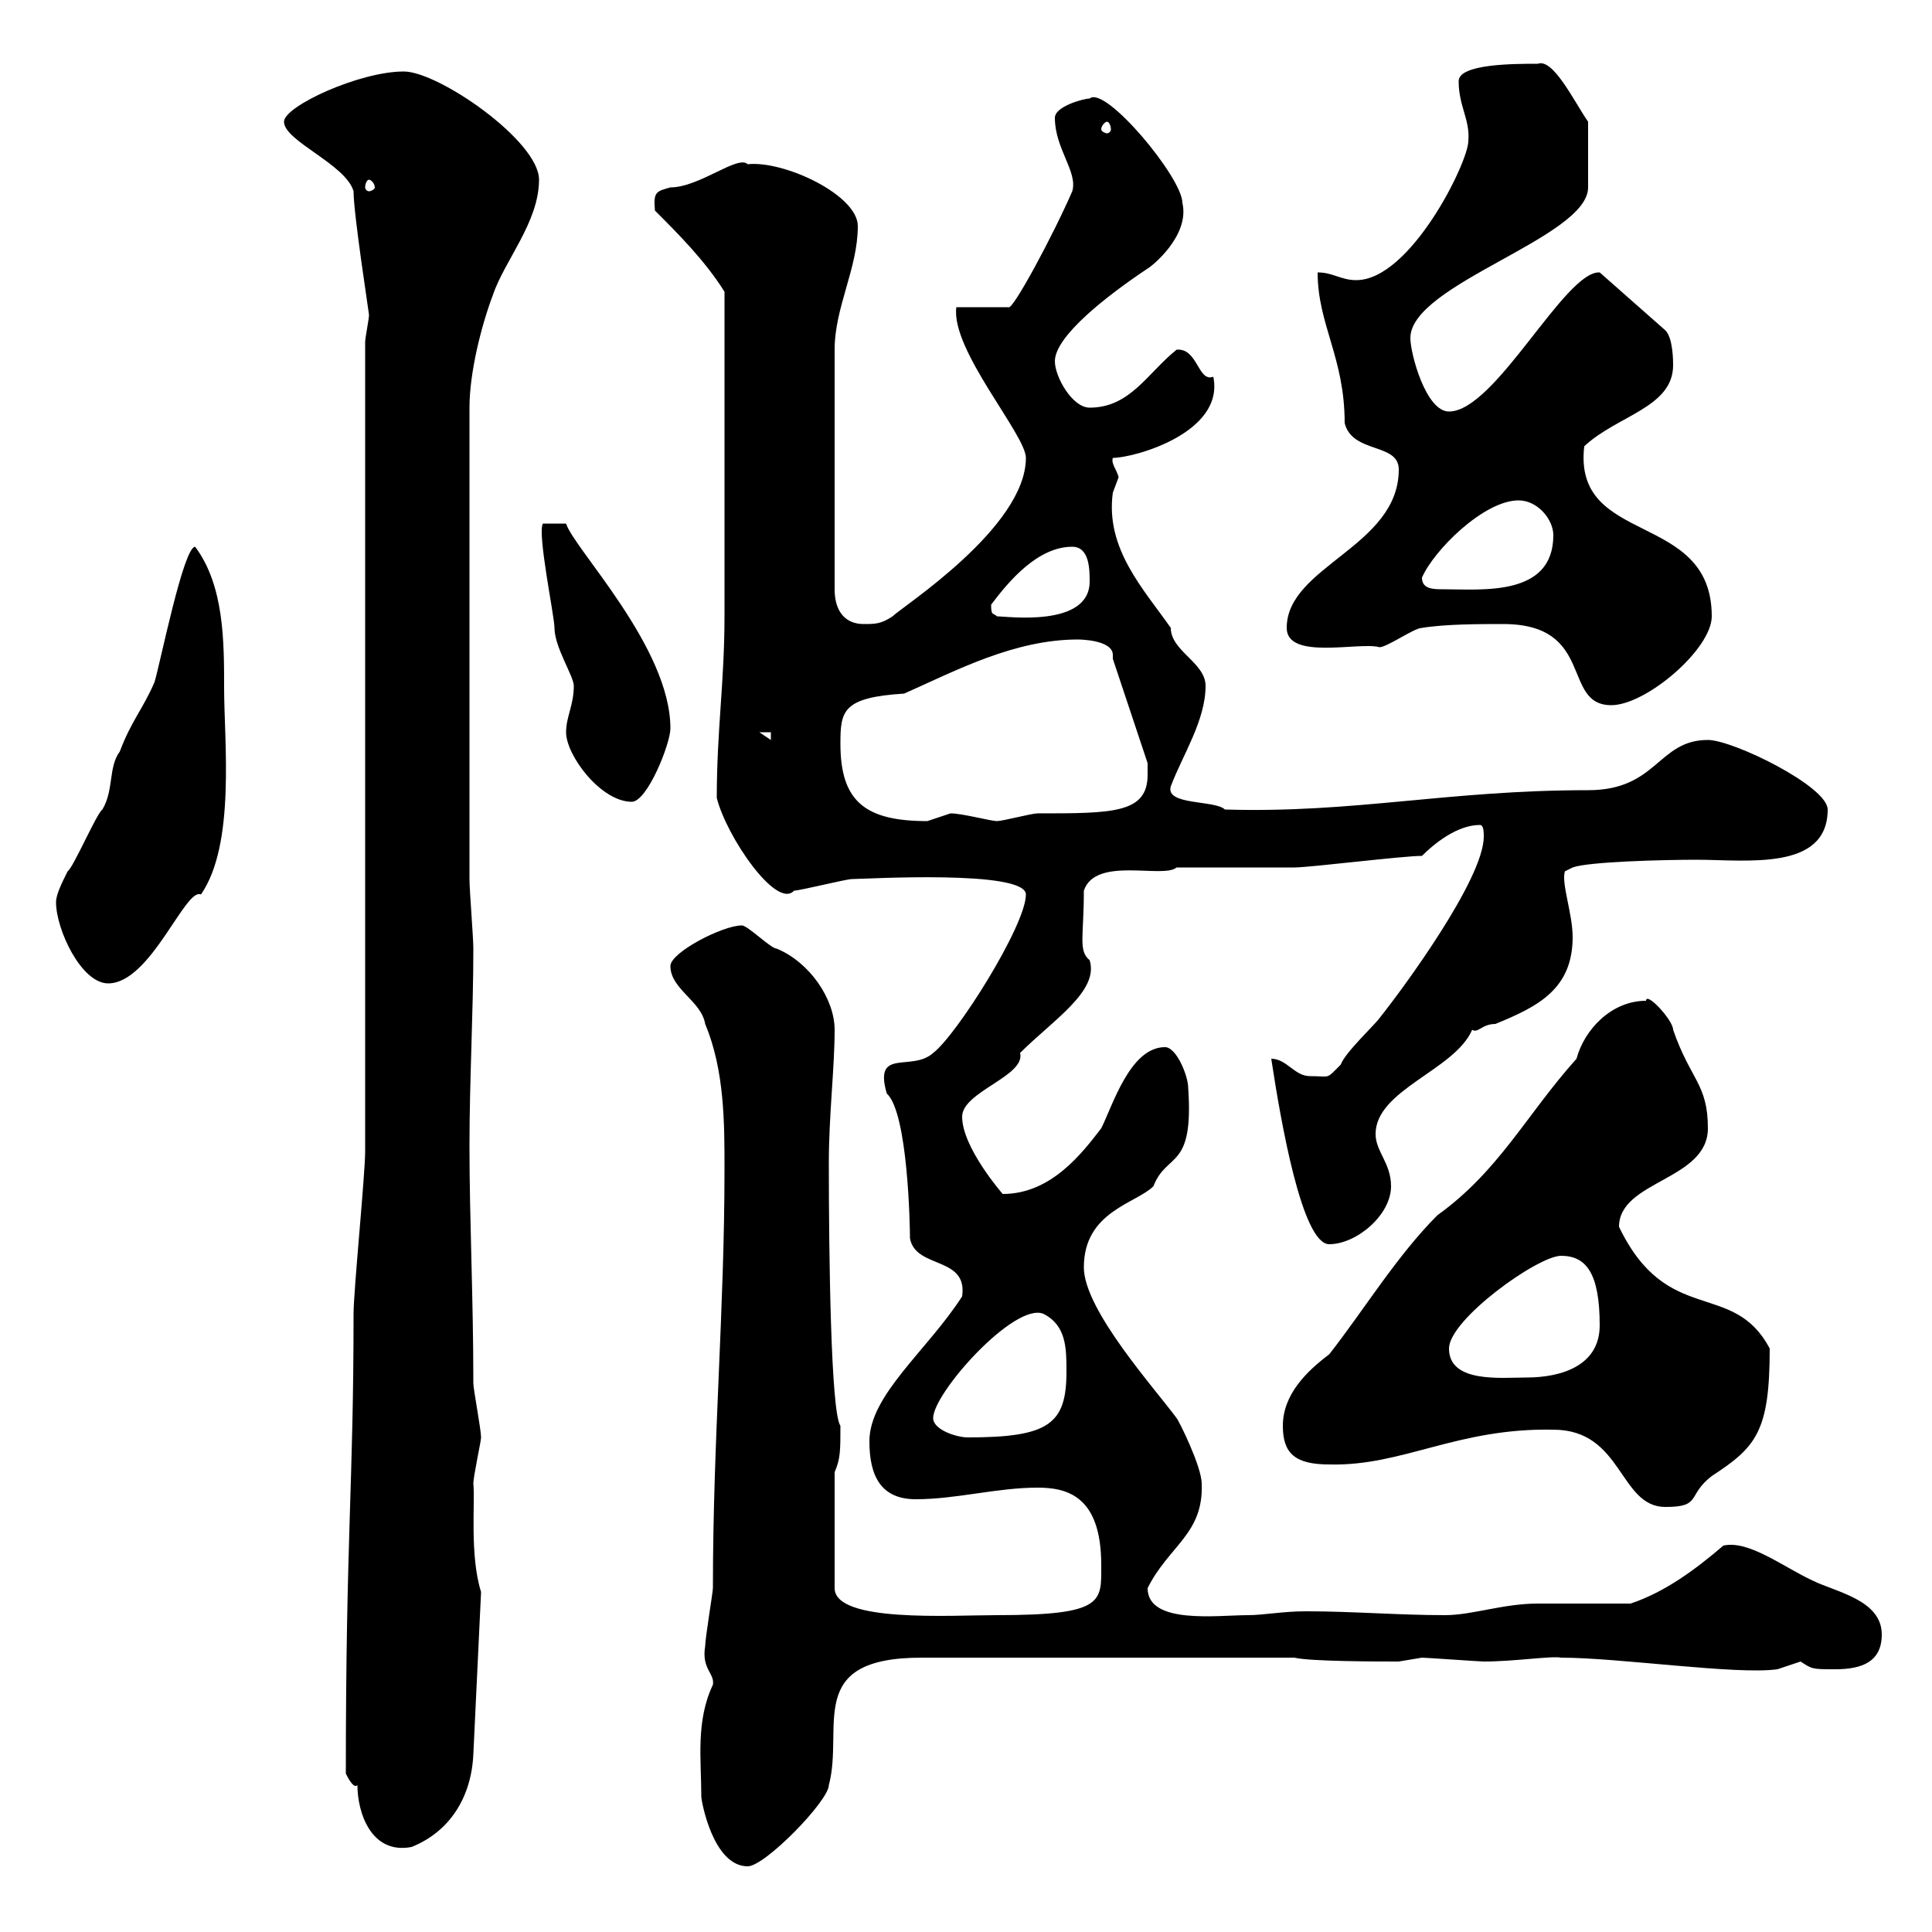 <svg xmlns="http://www.w3.org/2000/svg" xmlns:xlink="http://www.w3.org/1999/xlink" width="300" height="300"><path d="M108.90 279C108.90 279.60 110.70 289.80 116.10 289.80C118.80 289.80 128.70 279.60 128.70 277.20C131.10 268.20 124.80 257.40 143.10 257.40L201 257.40C203.40 258 214.20 258 217.20 258C217.20 258 220.80 257.40 220.80 257.40C221.40 257.40 229.80 258 230.40 258C235.20 258 240.90 257.10 242.40 257.40C251.40 257.40 269.70 260.10 276 259.20C276 259.20 279.60 258 279.60 258C281.40 259.20 281.40 259.20 285 259.20C289.20 259.20 292.20 258 292.20 253.80C292.20 248.40 285 247.20 281.40 245.40C276.90 243.30 271.50 239.10 267.60 240C263.40 243.60 258.60 247.20 253.20 249C251.40 249 240.60 249 238.80 249C233.40 249 228.60 250.80 224.40 250.80C217.20 250.80 210 250.20 202.80 250.20C199.20 250.20 196.20 250.80 193.80 250.80C189 250.80 178.20 252.30 178.20 246.60C181.50 240 186.90 238.20 186.60 230.40C186.60 227.70 183 220.50 182.70 220.20C179.40 215.70 168.30 203.40 168.30 196.80C168.30 188.10 176.40 186.90 179.10 184.20C181.20 178.80 185.40 181.80 184.50 168.90C184.50 167.10 182.70 162.60 180.90 162.60C175.50 162.60 172.80 171.60 171 175.20C168 179.10 163.20 185.40 155.70 185.40C155.70 185.40 149.40 178.20 149.40 173.40C149.40 169.50 159.30 167.10 158.40 163.50C163.50 158.40 170.70 153.90 169.20 149.10C167.40 147.60 168.30 145.50 168.30 138.30C170.10 132.90 180.60 136.50 182.70 134.70C184.50 134.70 199.20 134.70 201 134.70C203.40 134.70 217.80 132.90 220.80 132.90C222.60 131.10 226.20 128.10 229.80 128.10C230.40 128.10 230.40 129.30 230.40 129.90C230.40 136.50 217.80 153.60 214.20 158.10C213.60 159 208.80 163.50 208.20 165.30C205.80 167.70 206.70 167.10 203.40 167.10C201 167.10 199.80 164.40 197.40 164.40C198.90 174.30 202.20 193.20 206.40 193.20C210.60 193.20 216 188.70 216 184.20C216 180.60 213.60 178.80 213.60 176.10C213.60 169.20 225.90 166.20 228.60 159.90C229.50 160.50 230.10 159 232.20 159C238.80 156.30 244.20 153.60 244.20 145.50C244.20 141.90 242.40 137.10 243 135.30L244.20 134.70C246.60 133.80 258.30 133.50 263.40 133.50C271.20 133.50 283.80 135.30 283.80 125.70C283.80 122.10 269.10 114.90 265.20 114.90C257.40 114.90 257.40 122.70 246.60 122.70C224.70 122.70 210.30 126.30 190.20 125.70C188.70 124.20 180.90 125.10 181.80 122.10C183.60 117.30 187.20 111.90 187.20 106.50C187.20 102.90 181.80 101.10 181.80 97.50C177.60 91.50 171.60 85.20 172.80 76.50C172.80 76.50 173.70 74.10 173.70 74.10C173.40 72.90 172.50 72 172.80 71.10C176.10 71.10 190.20 67.20 188.40 58.50C186 59.40 186 54 182.70 54.30C178.20 57.90 175.50 63.30 169.20 63.30C166.50 63.30 163.80 58.50 163.80 56.10C163.80 52.20 171.90 45.90 178.20 41.70C178.80 41.40 184.80 36.60 183.60 31.50C183.60 27.60 171.60 13.20 169.20 15.30C168.30 15.30 163.80 16.50 163.80 18.30C163.80 23.10 167.40 26.70 166.50 29.70C163.50 36.60 157.20 48.30 156.60 47.70L148.50 47.70C147.60 54.30 159.30 67.50 159.30 71.10C159.30 81.90 140.10 94.20 138.60 95.70C136.80 96.90 135.90 96.90 134.10 96.90C131.40 96.90 129.60 95.10 129.60 91.50L129.60 54.30C129.60 47.70 133.20 41.70 133.20 35.10C133.20 30.30 121.80 24.90 116.10 25.50C114.60 24 108.60 29.10 104.10 29.10C102 29.70 101.40 29.70 101.70 32.70C105.30 36.30 109.50 40.50 112.50 45.30C112.50 65.40 112.50 86.40 112.50 95.70C112.50 105.90 111.30 113.40 111.30 123.90C112.80 129.90 120.60 141.30 123.30 138.30C124.20 138.30 131.40 136.50 132.30 136.50C134.10 136.50 159.30 135 159.30 138.90C159.30 143.70 148.50 160.80 144.90 163.50C141.60 166.50 135.60 162.60 137.70 169.80C141 172.80 141.30 190.50 141.30 192.30C142.20 197.10 150.30 195 149.40 201.30C144 209.70 135 216.60 135 223.80C135 229.20 136.80 232.80 142.20 232.80C148.50 232.80 154.80 231 161.10 231C165.60 231 171 232.20 171 243C171 248.70 171.60 250.80 154.80 250.80C147.60 250.80 129.60 252 129.60 246.60L129.60 228.60C130.50 226.50 130.50 225.30 130.50 221.40C129 219.30 128.70 194.70 128.70 180.60C128.70 173.10 129.60 165.90 129.60 159.90C129.60 155.10 125.70 149.40 120.60 147.30C119.70 147.30 116.10 143.70 115.20 143.70C112.20 143.70 104.10 147.90 104.10 150C104.10 153.60 108.90 155.40 109.50 159C112.50 166.20 112.50 174.30 112.50 181.50C112.50 203.40 110.70 223.50 110.70 246.60C110.70 247.20 109.50 254.40 109.50 255.60C108.90 259.20 111 259.80 110.70 261.60C108 267.30 108.90 273.30 108.90 279ZM55.50 277.20C55.50 281.40 57.60 288 63.90 286.80C69.90 284.40 73.20 279 73.50 272.40L74.70 247.20C72.90 241.50 73.80 233.10 73.50 230.40C73.50 229.20 74.70 223.80 74.70 223.20C74.70 222 73.50 215.70 73.50 214.80C73.50 201.30 72.90 189.60 72.90 177.90C72.90 167.70 73.50 157.20 73.50 147.30C73.50 145.50 72.90 138.30 72.90 136.50L72.90 63.30C72.90 57.90 74.70 50.70 76.50 45.90C78.30 40.50 83.70 34.50 83.70 27.90C83.70 21.90 68.10 11.10 62.70 11.10C55.80 11.10 44.10 16.50 44.10 18.90C44.10 21.90 53.70 25.50 54.90 29.70C54.90 33.30 57.30 48.60 57.30 48.90C57.30 49.50 56.70 52.50 56.70 53.10L56.70 178.80C56.70 182.40 54.90 200.40 54.90 204C54.90 230.70 53.70 238.50 53.70 275.40C54 276 54.90 277.80 55.50 277.20ZM241.20 222C252 222 251.40 234 258.60 234C264.30 234 261.90 232.20 265.80 229.20C272.70 224.70 274.80 222.30 274.80 209.40C269.10 198.60 258.90 206.10 251.40 190.50C251.40 183.30 265.20 183.30 265.20 175.20C265.20 168.30 262.50 167.70 259.80 159.90C259.80 158.40 255.60 153.90 255.60 155.40C250.20 155.40 246 159.90 244.80 164.40C237 173.10 232.80 181.80 223.20 188.70C216.90 195 211.80 203.40 206.40 210.30C202.80 213 199.20 216.60 199.20 221.40C199.20 225.60 201 227.40 206.40 227.40C217.80 227.70 226.20 221.70 241.20 222ZM144.90 220.20C144.90 216.30 157.50 202.20 162 204C165.60 205.80 165.60 209.40 165.60 213C165.60 221.10 162.90 223.20 150.30 223.20C148.50 223.20 144.90 222 144.90 220.20ZM225 209.40C225 204.90 238.80 195 242.40 195C246.30 195 248.40 197.70 248.40 205.80C248.40 212.10 242.40 213.90 237 213.90C233.10 213.90 225 214.80 225 209.40ZM8.70 140.10C8.70 144.30 12.60 152.70 16.80 152.70C23.40 152.70 28.80 137.70 31.20 138.90C36.60 131.10 34.80 115.20 34.80 106.80C34.80 99.60 34.80 90.90 30.30 84.90C28.50 84.90 24.90 102.90 24 105.90C22.20 110.10 20.40 111.90 18.60 116.70C16.80 119.10 17.70 122.70 15.90 125.70C15 126.30 11.40 134.70 10.50 135.30C9.60 137.10 8.70 138.90 8.70 140.10ZM130.50 115.50C130.50 110.40 130.80 108.30 140.40 107.70C148.50 104.10 157.50 99.30 167.40 99.30C167.40 99.30 172.80 99.30 172.80 101.70C172.80 101.70 172.80 102.30 172.80 102.30L178.20 118.50C178.20 118.50 178.20 119.10 178.20 120.30C178.20 126.30 172.80 126.30 161.10 126.30C160.20 126.30 155.70 127.50 154.80 127.50C153.90 127.50 149.40 126.30 147.60 126.30C147.60 126.30 144 127.50 144 127.50C134.40 127.50 130.50 124.50 130.50 115.50ZM87.90 113.70C87.90 117.30 93.30 124.50 98.10 124.50C100.50 124.50 104.10 115.50 104.10 113.10C104.10 100.50 89.10 85.20 87.90 81.30L84.30 81.30C83.40 82.80 86.10 95.70 86.10 97.50C86.10 100.50 89.10 105 89.10 106.50C89.10 109.50 87.90 111.30 87.90 113.70ZM117.90 113.70L119.70 113.70L119.70 114.90ZM233.40 96.90C247.80 96.90 242.40 109.50 250.20 109.50C255.60 109.50 265.80 100.80 265.80 95.70C265.80 79.20 244.20 84.90 246 69.30C251.10 64.50 259.80 63.30 259.80 56.70C259.80 56.10 259.80 52.50 258.60 51.30L248.40 42.30C243 42 232.20 63.90 225 63.90C221.40 63.90 219 54.90 219 52.50C219 44.10 246.60 36.90 246.60 29.10L246.60 18.90C244.50 15.90 241.20 9 238.80 9.90C235.20 9.90 226.50 9.90 226.50 12.60C226.50 16.50 228.30 18.60 228 21.90C228 25.20 219 43.50 210.60 43.50C208.20 43.50 207 42.30 204.60 42.30C204.60 50.40 208.80 55.50 208.80 65.70C210 70.50 217.20 68.70 217.20 72.90C217.20 84.90 199.80 87.90 199.80 97.50C199.80 102.60 211.20 99.60 214.20 100.50C215.40 100.50 219.60 97.50 220.80 97.50C224.40 96.90 229.80 96.90 233.40 96.90ZM153.90 93.90C156.60 90.30 161.10 84.90 166.50 84.90C169.20 84.90 169.20 88.50 169.20 90.30C169.20 97.50 156.30 95.70 154.80 95.70C154.20 95.10 153.90 95.70 153.90 93.90ZM220.80 89.70C222.60 85.50 230.40 77.70 235.80 77.70C238.80 77.70 241.20 80.70 241.20 83.10C241.20 92.70 230.10 91.50 224.10 91.50C222.60 91.50 220.80 91.50 220.80 89.70ZM57.30 27.90C57.60 27.90 58.20 28.50 58.20 29.10C58.20 29.40 57.60 29.70 57.30 29.70C57 29.70 56.70 29.40 56.70 29.10C56.70 28.50 57 27.90 57.30 27.90ZM171.90 18.90C172.20 18.90 172.50 19.50 172.50 20.10C172.50 20.40 172.20 20.70 171.90 20.70C171.60 20.70 171 20.40 171 20.10C171 19.50 171.60 18.90 171.90 18.90Z"/></svg>
